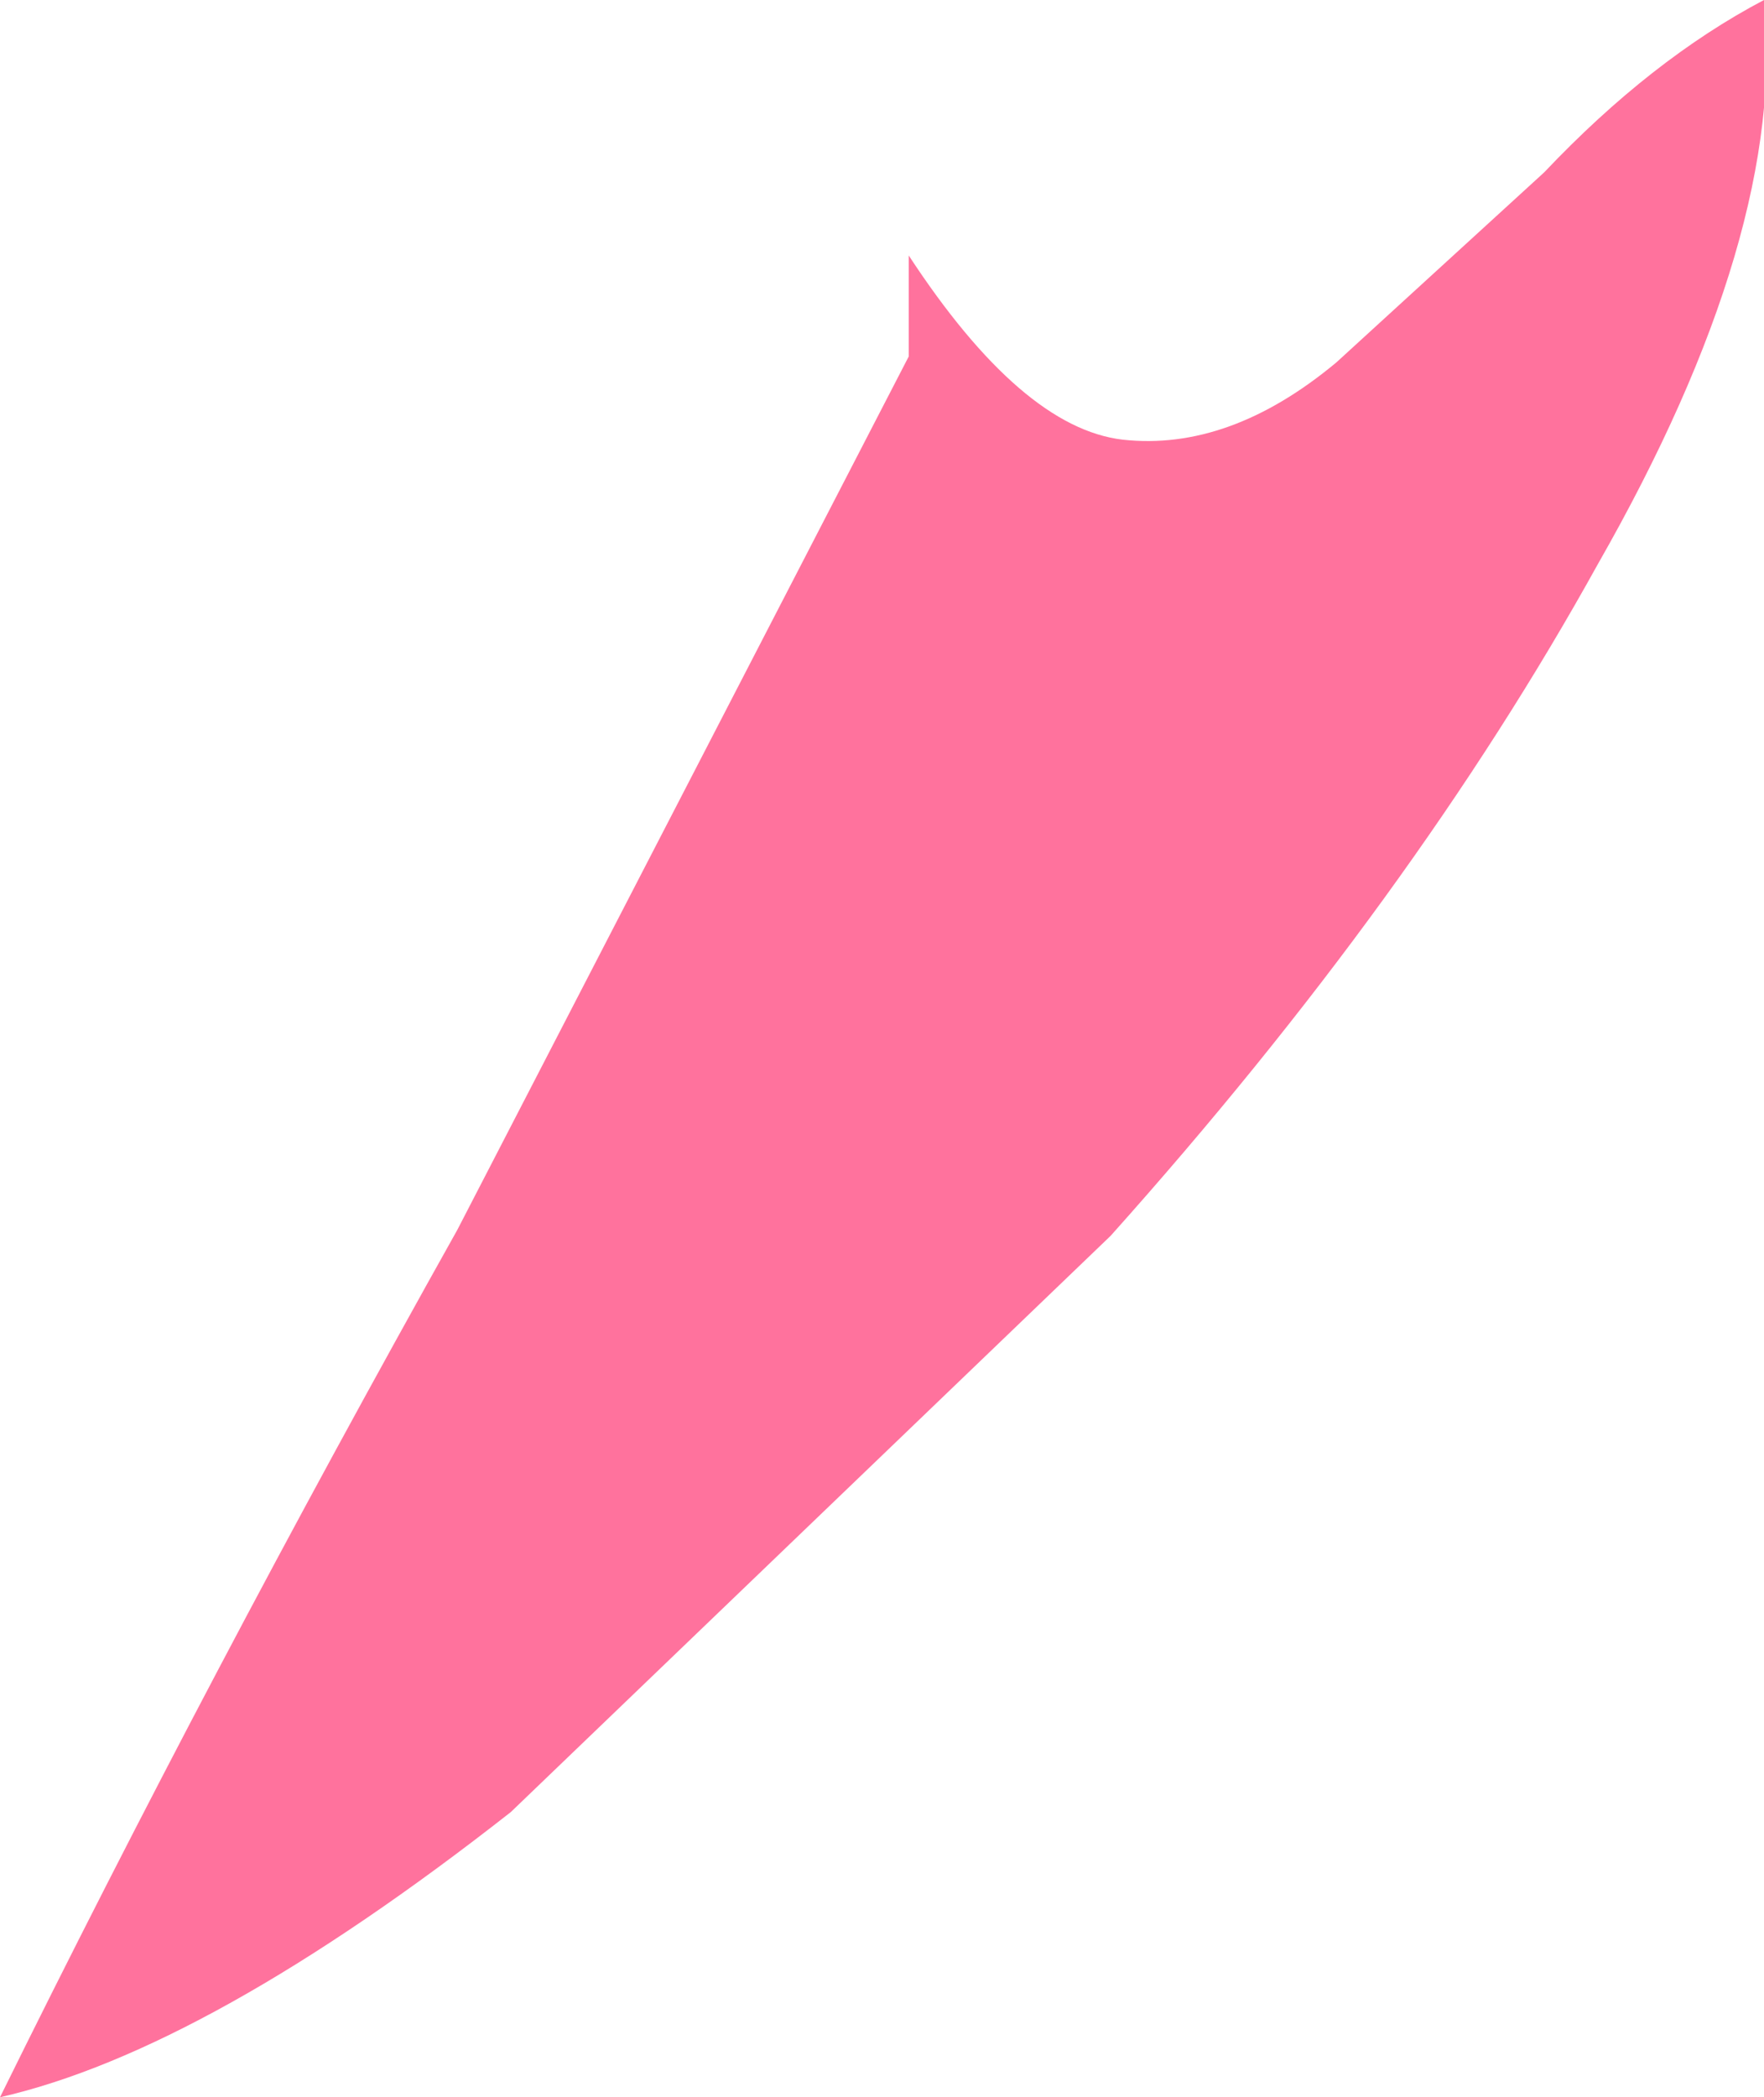 <?xml version="1.0" encoding="UTF-8" standalone="no"?>
<svg xmlns:xlink="http://www.w3.org/1999/xlink" height="17.65px" width="14.85px" xmlns="http://www.w3.org/2000/svg">
  <g transform="matrix(1.0, 0.0, 0.0, 1.0, 0.0, 0.0)">
    <path d="M11.25 3.05 L13.0 1.45 Q13.9 0.5 14.85 0.0 15.05 1.95 13.45 4.75 11.9 7.55 9.35 10.4 L4.3 15.25 Q1.75 17.25 0.0 17.65 1.75 14.1 3.85 10.35 L7.65 3.0 7.65 2.15 Q8.6 3.6 9.45 3.7 10.35 3.8 11.25 3.05" fill="#ff729d" fill-rule="evenodd" stroke="none"/>
  </g>
</svg>
